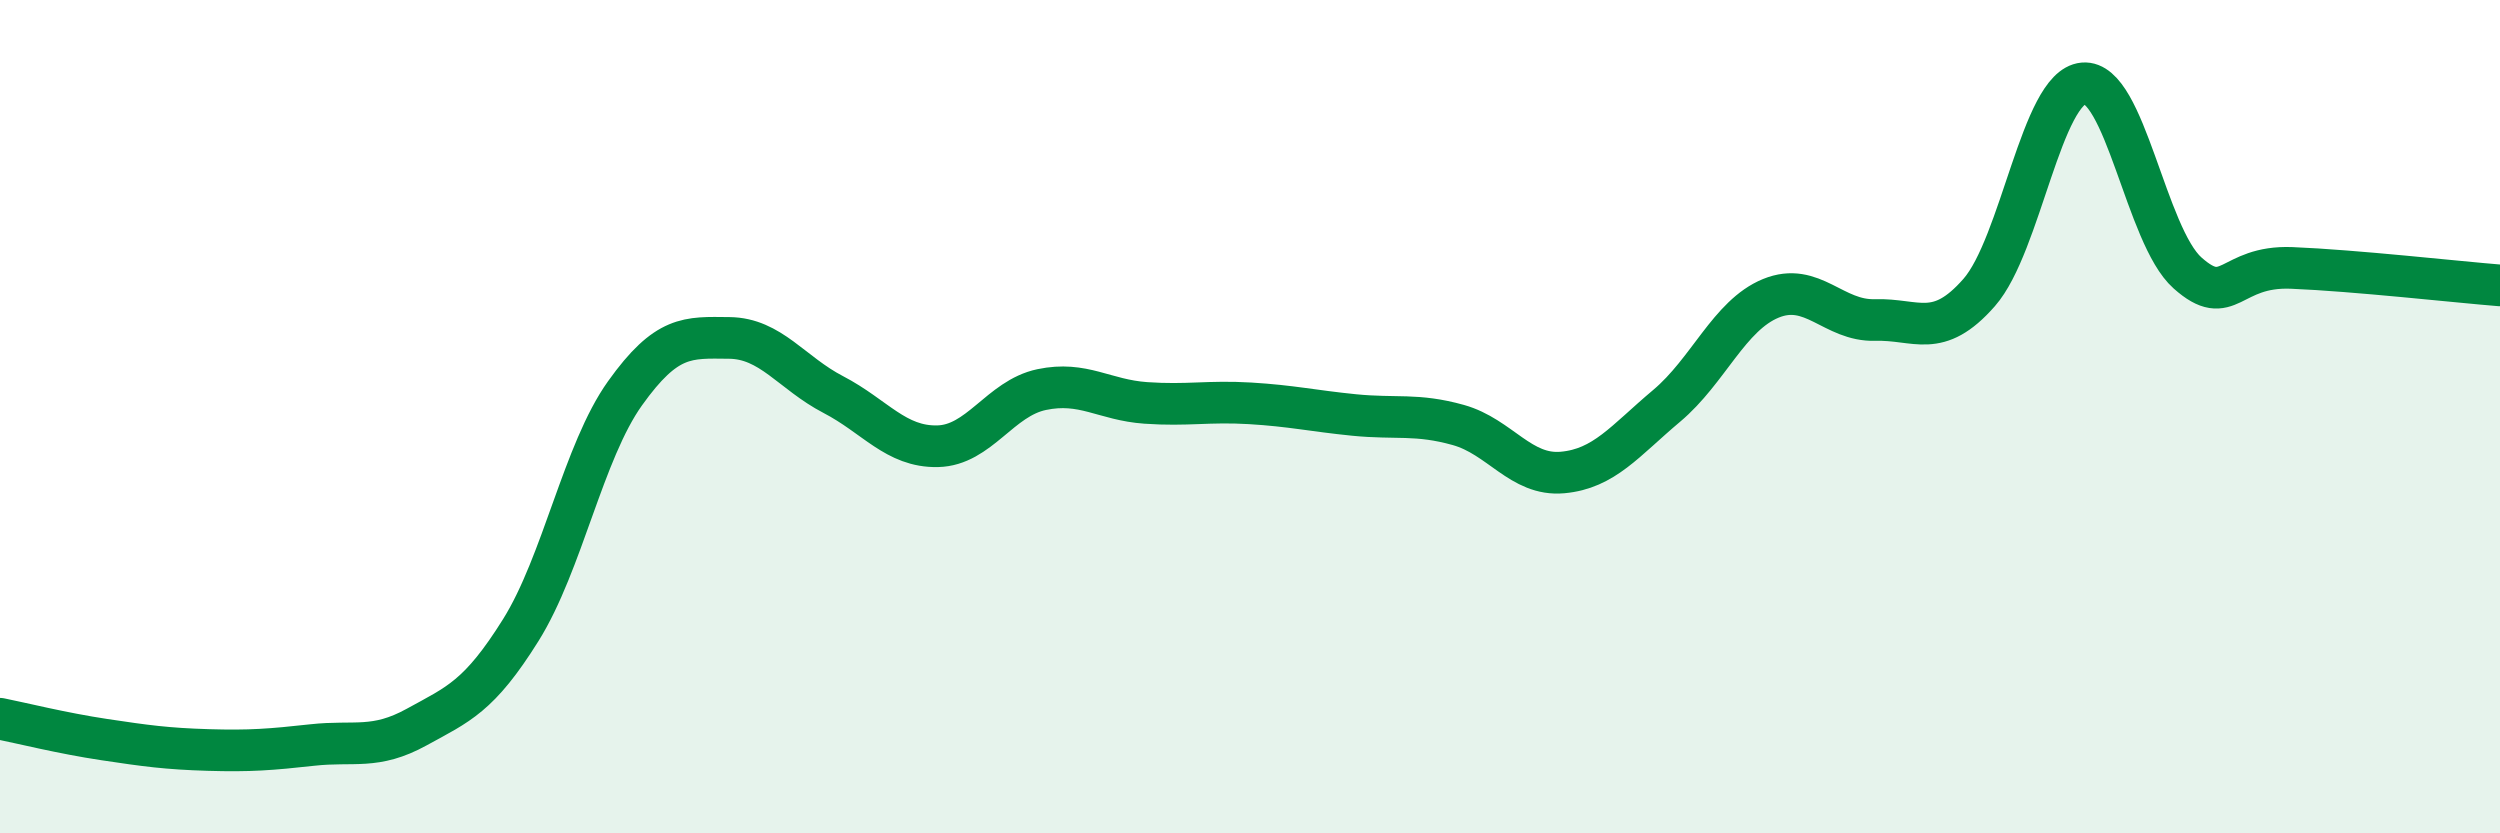 
    <svg width="60" height="20" viewBox="0 0 60 20" xmlns="http://www.w3.org/2000/svg">
      <path
        d="M 0,17.25 C 0.5,17.35 1.5,17.6 2.5,17.75 C 3.5,17.9 4,17.97 5,18 C 6,18.03 6.5,17.99 7.5,17.88 C 8.5,17.77 9,18 10,17.45 C 11,16.9 11.5,16.72 12.5,15.12 C 13.5,13.52 14,10.84 15,9.44 C 16,8.04 16.5,8.1 17.5,8.11 C 18.5,8.12 19,8.95 20,9.47 C 21,9.99 21.5,10.73 22.5,10.71 C 23.5,10.69 24,9.56 25,9.35 C 26,9.14 26.5,9.6 27.5,9.67 C 28.5,9.74 29,9.62 30,9.68 C 31,9.74 31.5,9.86 32.5,9.96 C 33.5,10.06 34,9.92 35,10.2 C 36,10.48 36.5,11.43 37.5,11.34 C 38.5,11.25 39,10.58 40,9.74 C 41,8.9 41.5,7.57 42.5,7.16 C 43.5,6.75 44,7.71 45,7.68 C 46,7.65 46.5,8.16 47.5,7.02 C 48.5,5.88 49,2.09 50,2 C 51,1.91 51.5,5.66 52.5,6.55 C 53.5,7.44 53.5,6.37 55,6.43 C 56.5,6.49 59,6.77 60,6.85L60 20L0 20Z"
        fill="#008740"
        opacity="0.1"
        stroke-linecap="round"
        stroke-linejoin="round"
      />
      <path
        d="M 0,17.25 C 0.5,17.35 1.5,17.6 2.5,17.75 C 3.5,17.9 4,17.97 5,18 C 6,18.03 6.5,17.99 7.5,17.88 C 8.5,17.77 9,18 10,17.45 C 11,16.9 11.5,16.72 12.5,15.12 C 13.5,13.52 14,10.84 15,9.44 C 16,8.04 16.5,8.1 17.5,8.11 C 18.5,8.12 19,8.95 20,9.47 C 21,9.99 21.5,10.73 22.5,10.71 C 23.5,10.69 24,9.56 25,9.35 C 26,9.14 26.5,9.6 27.5,9.67 C 28.5,9.74 29,9.62 30,9.68 C 31,9.74 31.5,9.86 32.5,9.96 C 33.5,10.06 34,9.92 35,10.2 C 36,10.48 36.5,11.43 37.5,11.34 C 38.5,11.25 39,10.58 40,9.74 C 41,8.9 41.5,7.57 42.5,7.16 C 43.5,6.75 44,7.71 45,7.68 C 46,7.65 46.5,8.16 47.5,7.02 C 48.5,5.88 49,2.09 50,2 C 51,1.91 51.5,5.66 52.5,6.55 C 53.5,7.44 53.5,6.37 55,6.43 C 56.5,6.49 59,6.77 60,6.85"
        stroke="#008740"
        stroke-width="1"
        fill="none"
        stroke-linecap="round"
        stroke-linejoin="round"
      />
    </svg>
  